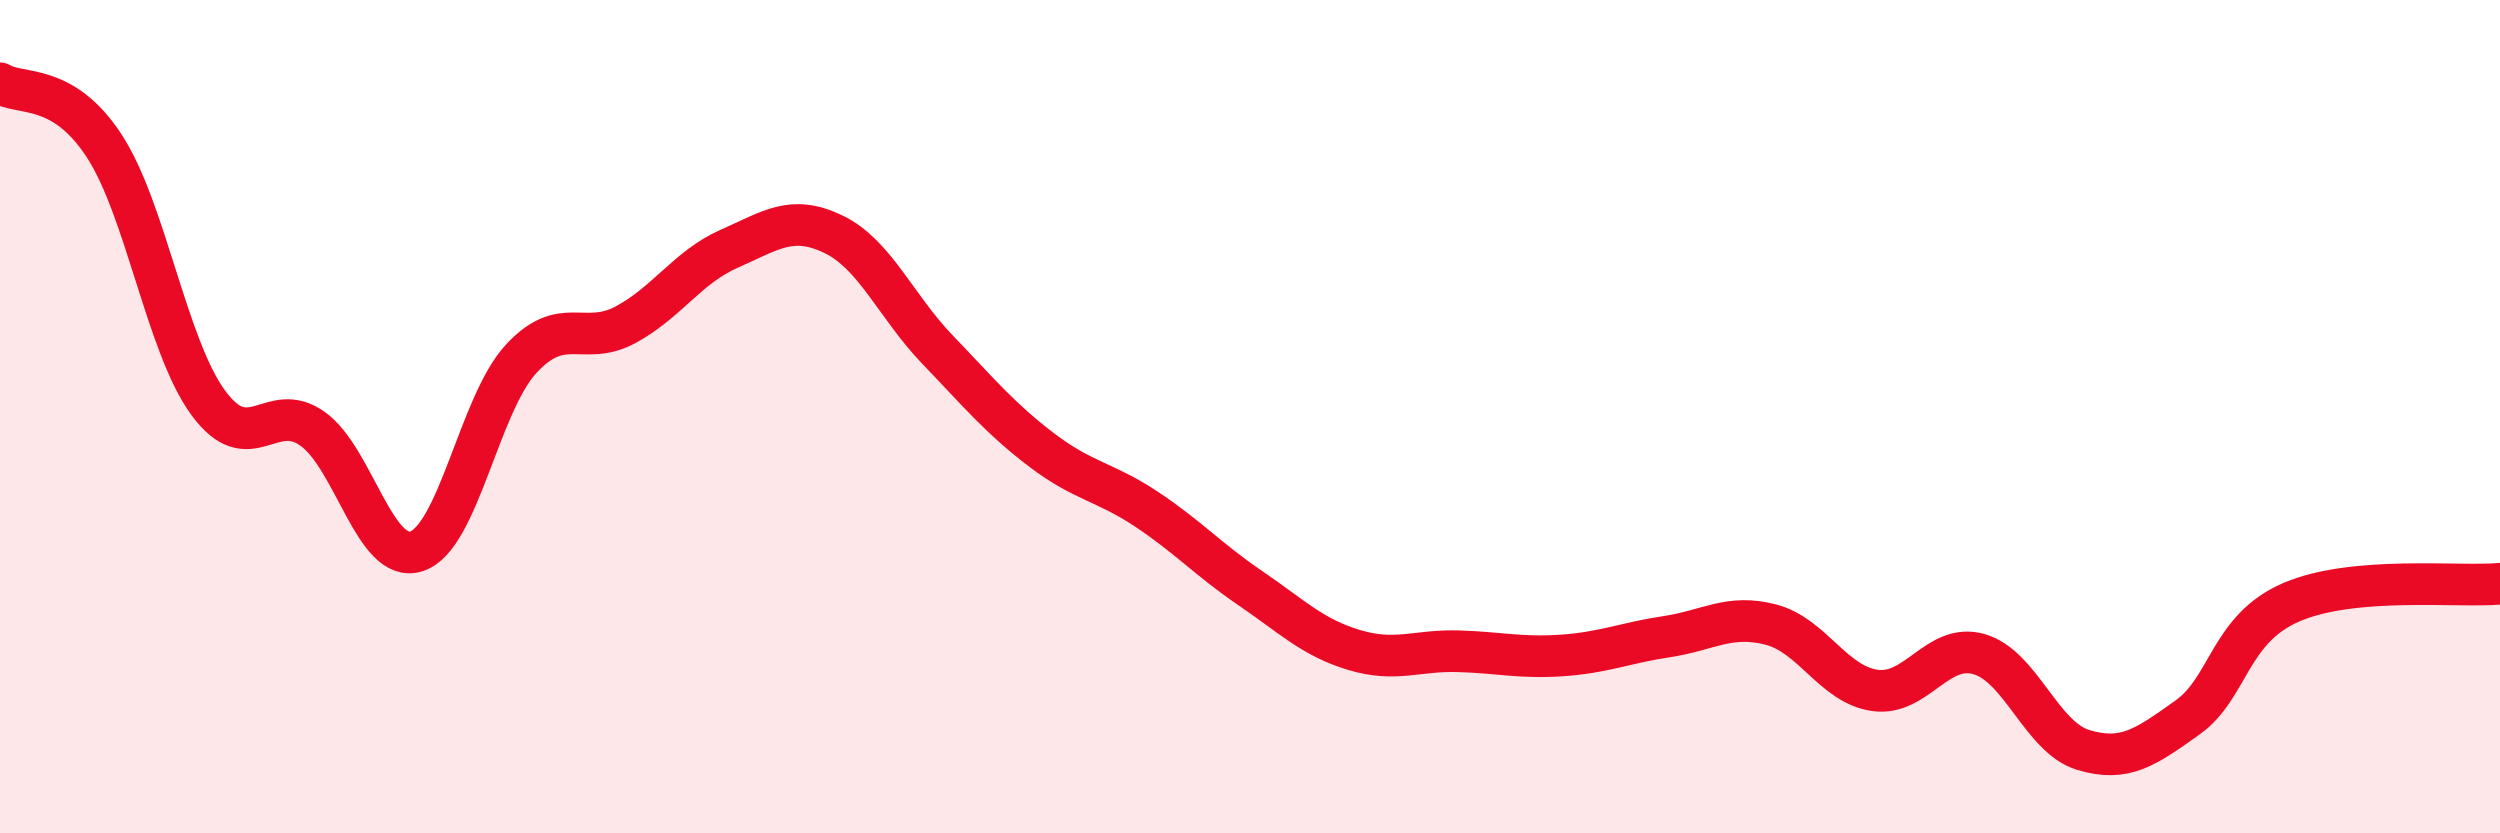 
    <svg width="60" height="20" viewBox="0 0 60 20" xmlns="http://www.w3.org/2000/svg">
      <path
        d="M 0,2 C 0.5,2.3 1.5,1.97 2.5,3.5 C 3.5,5.03 4,8.31 5,9.67 C 6,11.03 6.5,9.58 7.5,10.29 C 8.5,11 9,13.56 10,13.23 C 11,12.9 11.5,9.71 12.5,8.62 C 13.5,7.53 14,8.33 15,7.8 C 16,7.27 16.5,6.41 17.5,5.97 C 18.5,5.53 19,5.14 20,5.62 C 21,6.1 21.5,7.35 22.5,8.39 C 23.5,9.43 24,10.04 25,10.8 C 26,11.56 26.5,11.55 27.5,12.21 C 28.5,12.87 29,13.43 30,14.11 C 31,14.79 31.5,15.3 32.5,15.6 C 33.5,15.9 34,15.6 35,15.63 C 36,15.66 36.5,15.8 37.5,15.73 C 38.5,15.66 39,15.43 40,15.28 C 41,15.13 41.5,14.73 42.5,14.99 C 43.5,15.25 44,16.43 45,16.57 C 46,16.71 46.5,15.41 47.5,15.7 C 48.5,15.99 49,17.7 50,18 C 51,18.3 51.5,17.93 52.5,17.22 C 53.5,16.51 53.5,15.09 55,14.45 C 56.5,13.81 59,14.1 60,14.01L60 20L0 20Z"
        fill="#EB0A25"
        opacity="0.1"
        stroke-linecap="round"
        stroke-linejoin="round"
      />
      <path
        d="M 0,2 C 0.5,2.3 1.5,1.97 2.5,3.5 C 3.5,5.03 4,8.31 5,9.67 C 6,11.03 6.5,9.58 7.5,10.29 C 8.5,11 9,13.56 10,13.23 C 11,12.9 11.5,9.71 12.5,8.62 C 13.5,7.53 14,8.33 15,7.8 C 16,7.27 16.5,6.41 17.5,5.97 C 18.5,5.53 19,5.14 20,5.62 C 21,6.1 21.5,7.35 22.5,8.39 C 23.5,9.43 24,10.04 25,10.8 C 26,11.56 26.5,11.55 27.5,12.21 C 28.5,12.87 29,13.43 30,14.11 C 31,14.79 31.5,15.3 32.5,15.6 C 33.5,15.9 34,15.6 35,15.63 C 36,15.66 36.5,15.8 37.5,15.73 C 38.5,15.66 39,15.43 40,15.28 C 41,15.13 41.5,14.73 42.5,14.99 C 43.5,15.25 44,16.43 45,16.57 C 46,16.71 46.5,15.41 47.5,15.7 C 48.5,15.99 49,17.7 50,18 C 51,18.3 51.5,17.93 52.5,17.22 C 53.5,16.51 53.5,15.09 55,14.45 C 56.5,13.81 59,14.1 60,14.01"
        stroke="#EB0A25"
        stroke-width="1"
        fill="none"
        stroke-linecap="round"
        stroke-linejoin="round"
      />
    </svg>
  